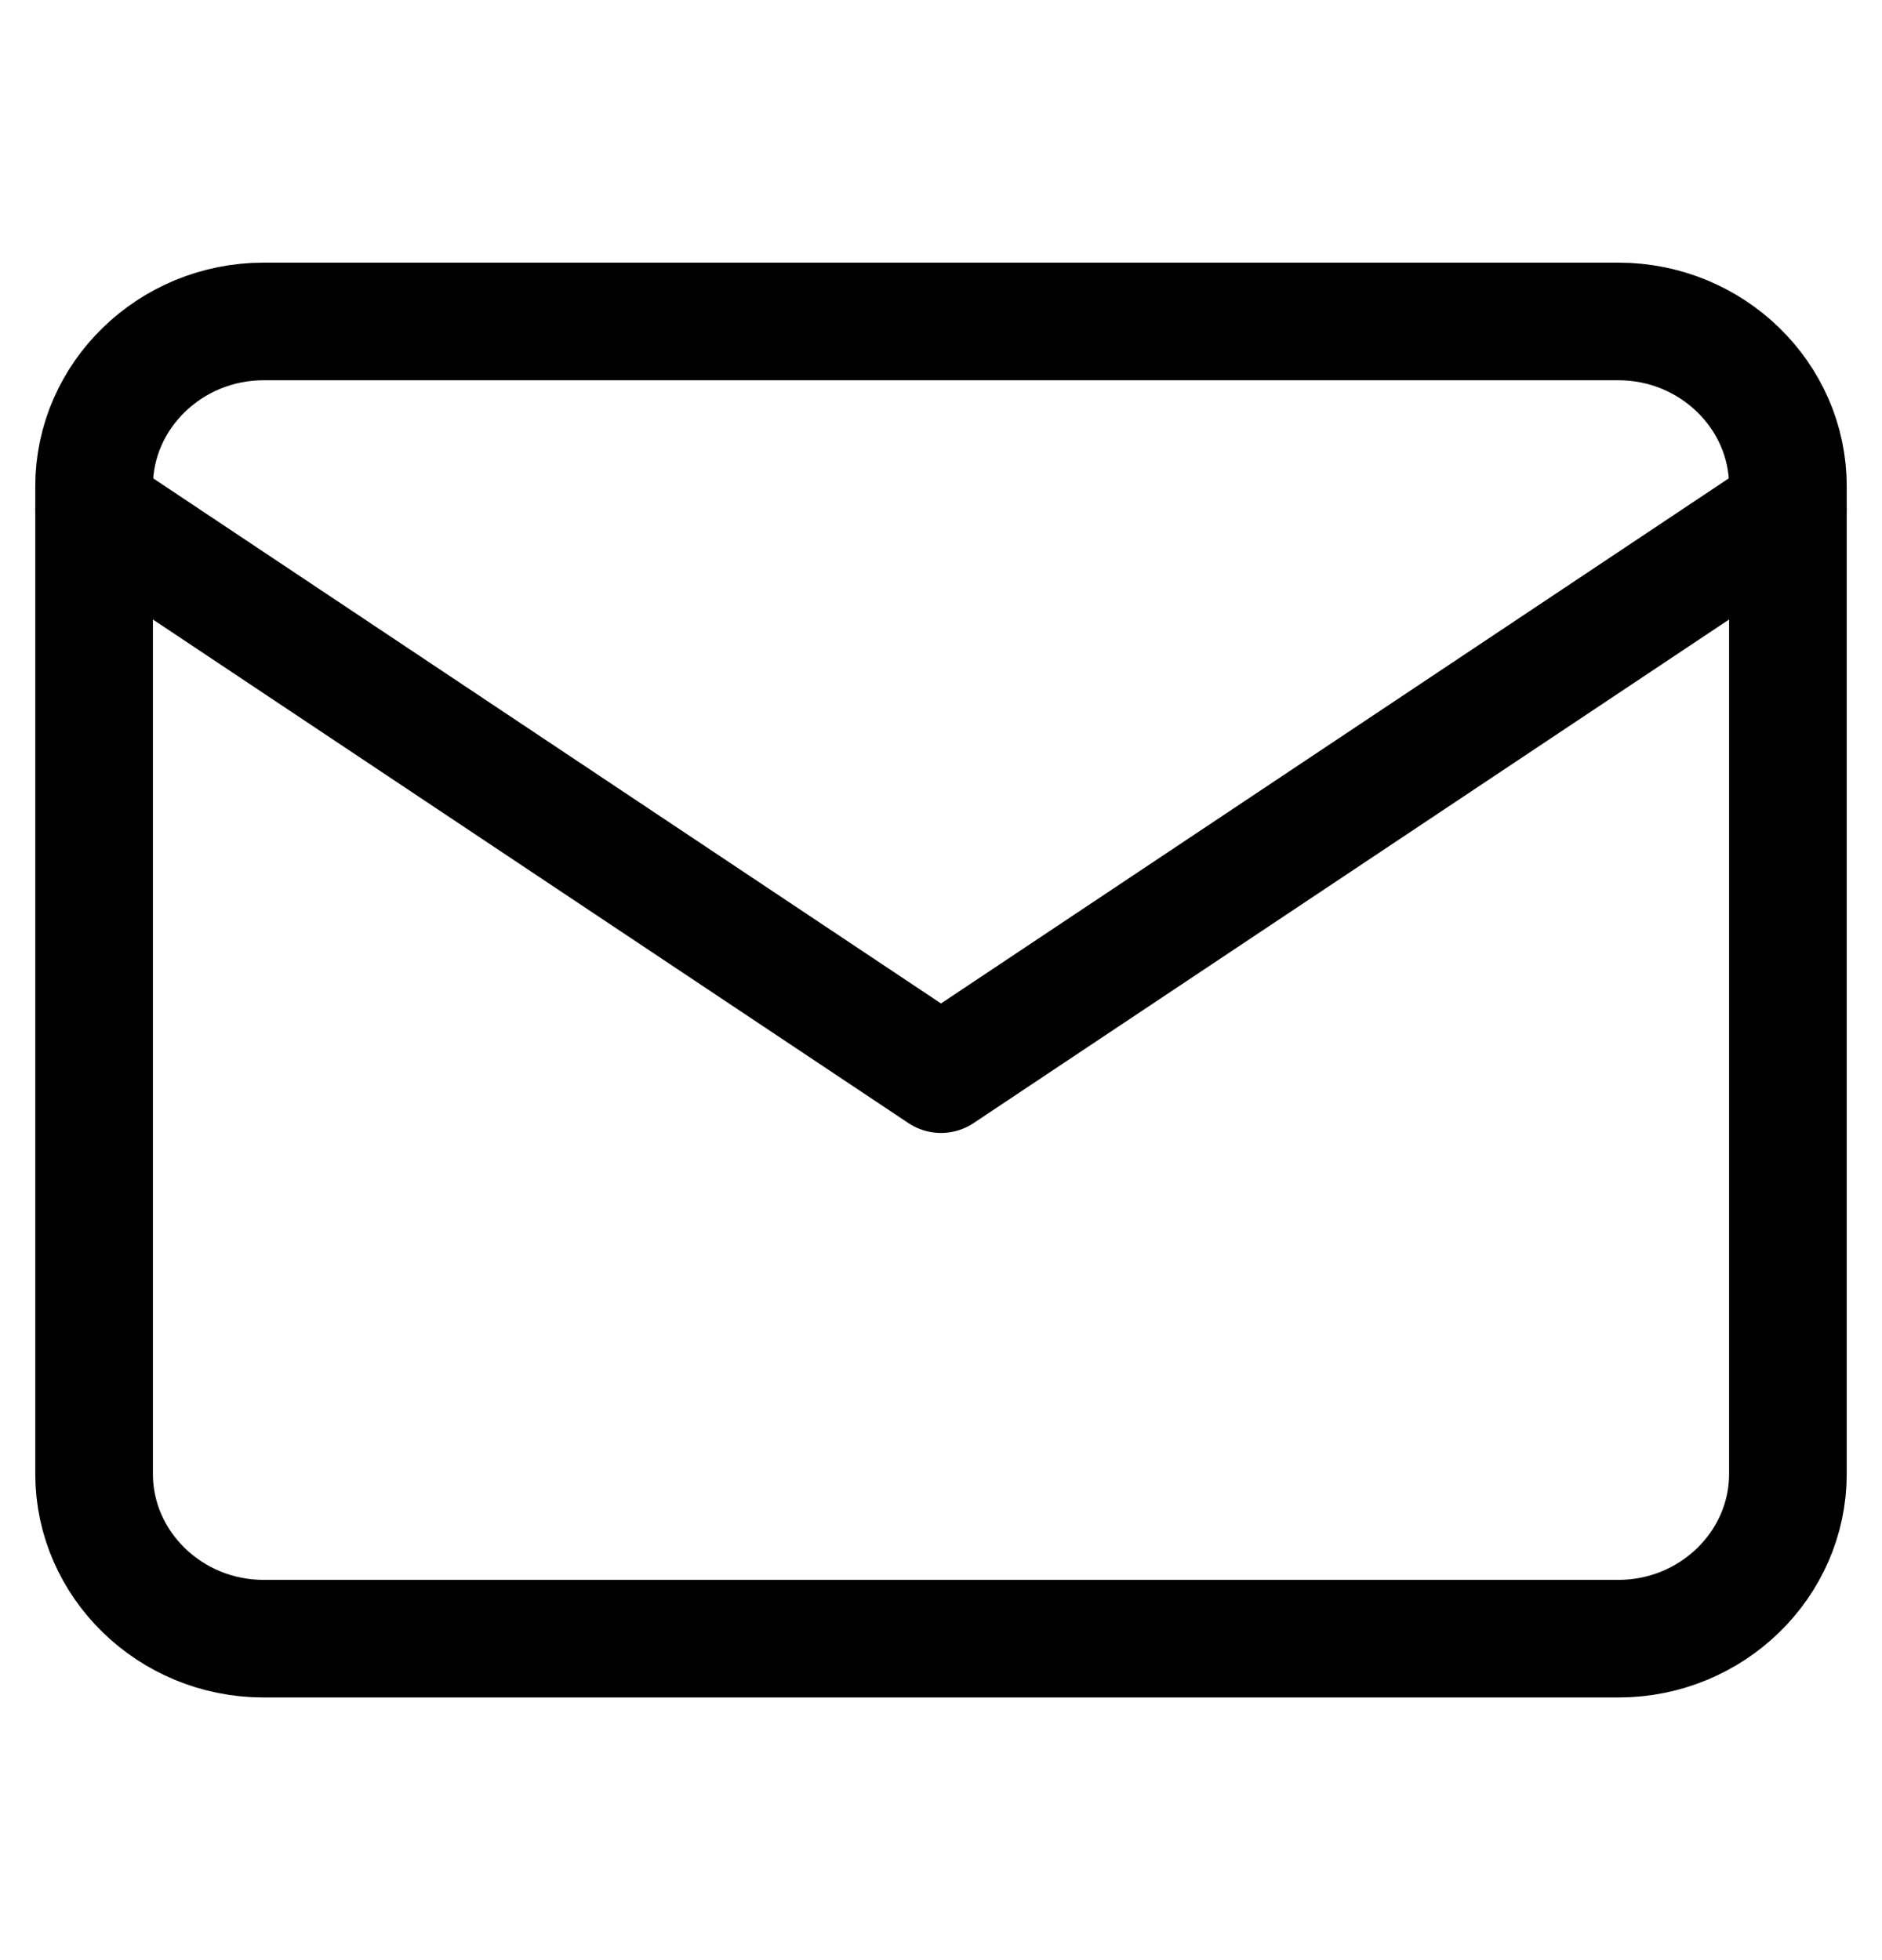 <?xml version="1.0" encoding="UTF-8"?> <svg xmlns="http://www.w3.org/2000/svg" width="24" height="25" viewBox="0 0 24 25" fill="none"> <path d="M3.36 4.1H20.64C21.828 4.1 22.8 5.045 22.8 6.2V18.8C22.8 19.955 21.828 20.9 20.64 20.9H3.36C2.172 20.9 1.2 19.955 1.2 18.8V6.2C1.2 5.045 2.172 4.1 3.36 4.1Z" stroke="black" stroke-width="1.5" stroke-linecap="round" stroke-linejoin="round"></path> <path d="M22.8 6.5L12 13.7L1.2 6.5" stroke="black" stroke-width="1.5" stroke-linecap="round" stroke-linejoin="round"></path> </svg> 